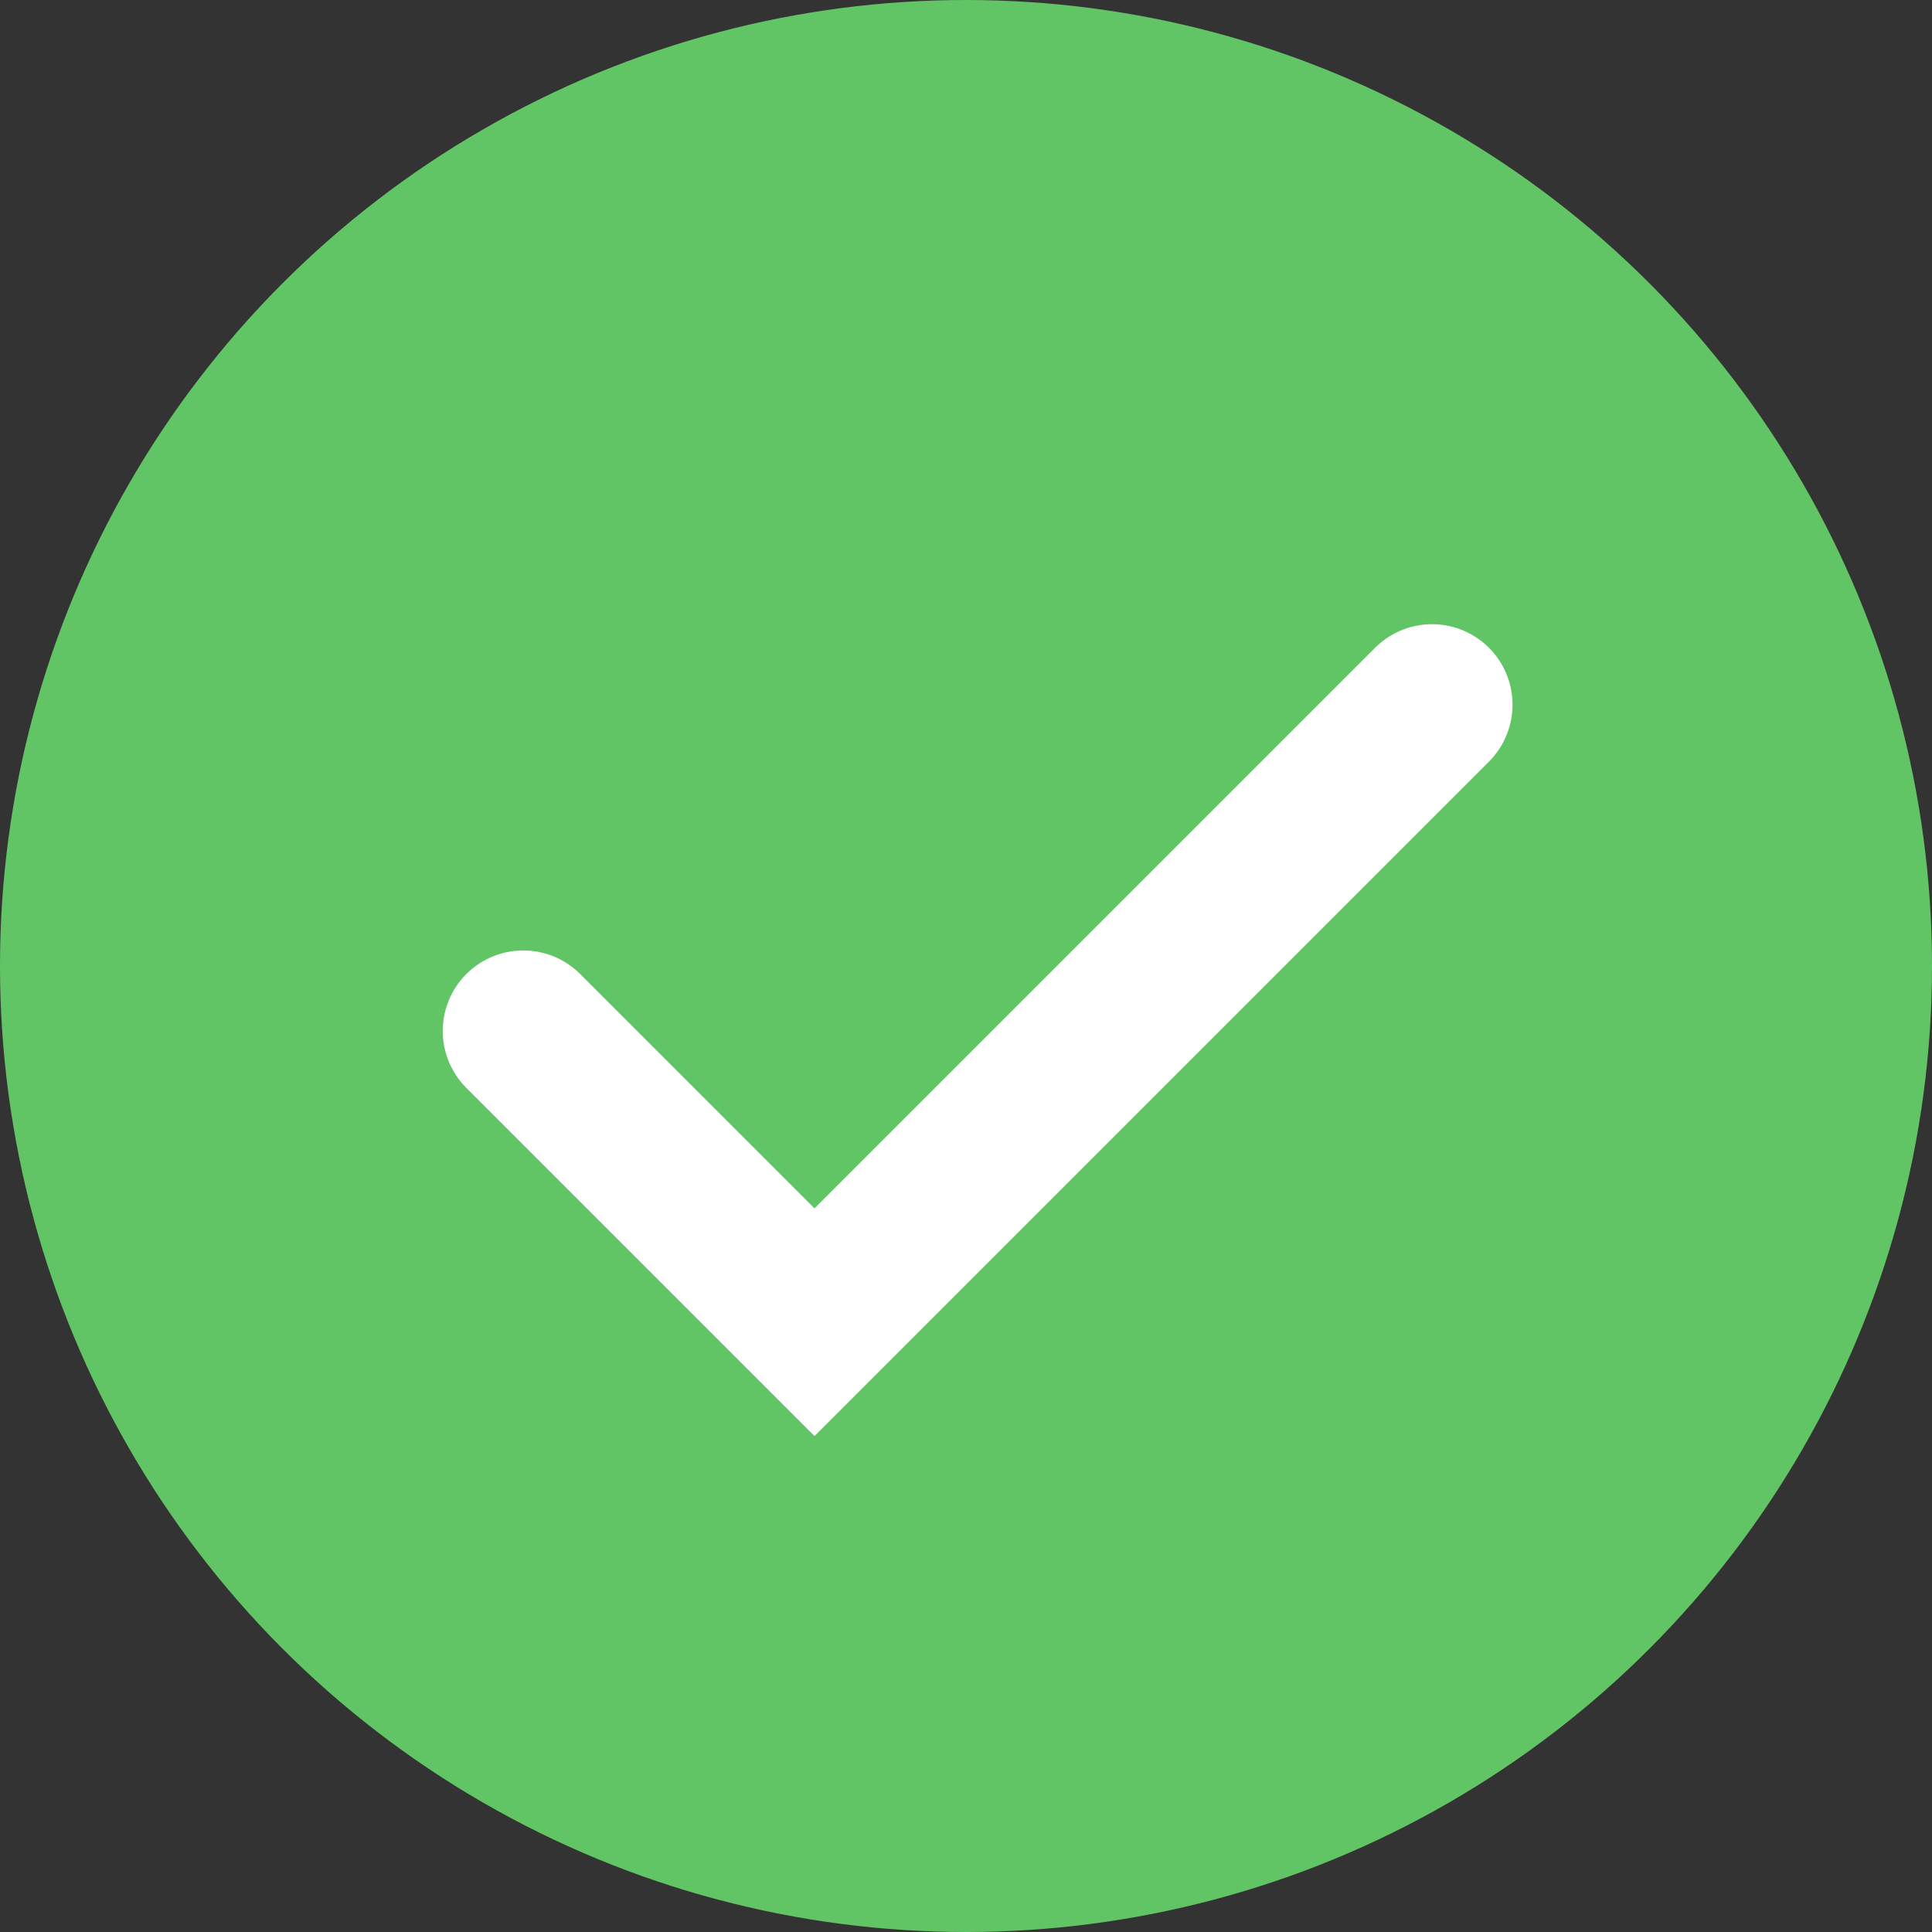 <svg xmlns="http://www.w3.org/2000/svg" width="24" height="24" viewBox="0 0 24 24">
  <rect x="0" y="0" width="24" height="24" fill="#333333" stroke="none"/>
  <g id="ic-tick" transform="translate(-998 -976)">
    <g id="Group_44179" data-name="Group 44179">
      <circle id="Ellipse_15147" data-name="Ellipse 15147" cx="12" cy="12" r="12" transform="translate(998 976)" fill="#62c565"/>
      <path id="Path_75811" data-name="Path 75811" d="M2788.322,8575.019l3.618,3.618,7.671-7.671" transform="translate(-1783.822 -7586.212)" fill="none" stroke="#fff" stroke-linecap="round" stroke-width="2"/>
    </g>
  </g>
</svg>
